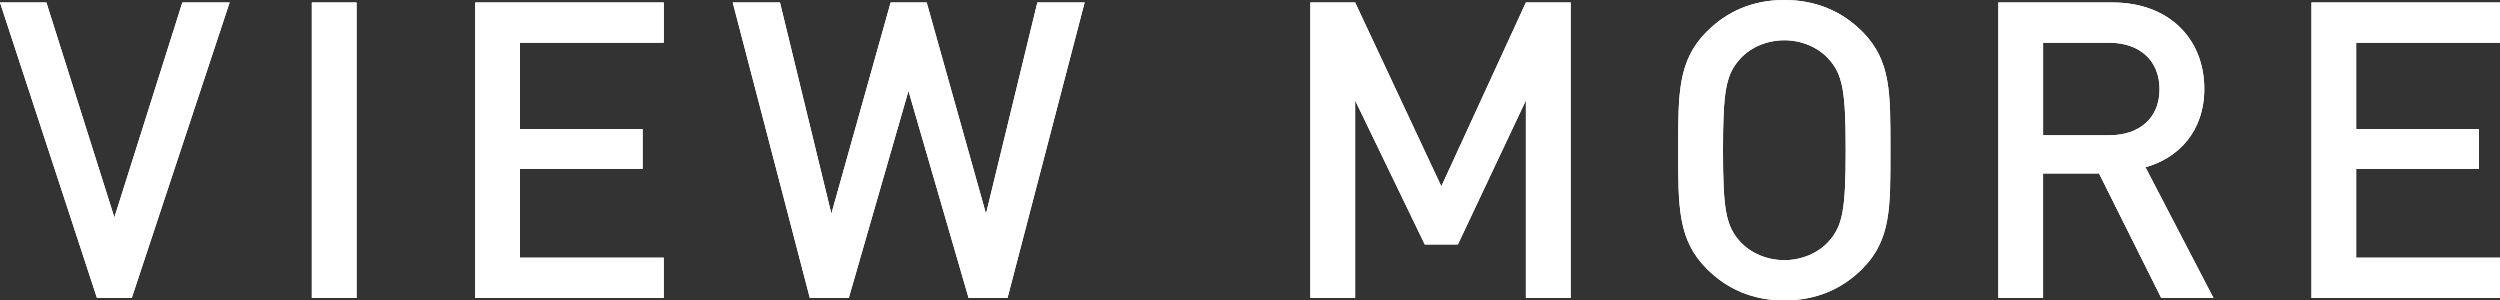 <?xml version="1.0" encoding="utf-8"?>
<!-- Generator: Adobe Illustrator 20.1.0, SVG Export Plug-In . SVG Version: 6.00 Build 0)  -->
<svg version="1.1" id="レイヤー_1" xmlns="http://www.w3.org/2000/svg" xmlns:xlink="http://www.w3.org/1999/xlink" x="0px"
	 y="0px" viewBox="0 0 84.4 10.143" style="enable-background:new 0 0 84.4 10.143;" xml:space="preserve">
<rect x="0" y="0" width="84.4" height="10.143" fill="#333333" stroke="none"/>
<style type="text/css">
	.st0{fill:#FFFFFF;}
</style>
<g>
	<g>
		<path class="st0" d="M4.449,10.059H3.273L0,0.084h1.566L3.861,7.34L6.156,0.084h1.596
			L4.449,10.059z"/>
		<path class="st0" d="M10.527,10.059V0.084h1.511v9.975H10.527z"/>
		<path class="st0" d="M16.043,10.059V0.084h6.366v1.359h-4.855v2.914h4.142V5.701h-4.142v2.998
			h4.855v1.359H16.043z"/>
		<path class="st0" d="M34.014,10.059h-1.315l-2.029-6.99l-2.015,6.99h-1.315L24.737,0.084
			h1.595L28.067,7.215L30.068,0.084h1.217L33.287,7.215L35.021,0.084h1.596L34.014,10.059z"/>
		<path class="st0" d="M51.514,10.059V3.391l-2.295,4.861h-1.119L45.75,3.391v6.668h-1.512V0.084
			H45.75l2.91,6.207L51.514,0.084h1.512v9.975H51.514z"/>
		<path class="st0" d="M62.869,9.078c-0.686,0.686-1.566,1.064-2.631,1.064
			c-1.062,0-1.93-0.379-2.615-1.064C56.643,8.098,56.656,6.99,56.656,5.072
			c0-1.92-0.014-3.027,0.967-4.008C58.309,0.379,59.176,0,60.238,0
			c1.064,0,1.945,0.379,2.631,1.065c0.98,0.98,0.951,2.088,0.951,4.008
			C63.82,6.99,63.85,8.098,62.869,9.078z M61.723,1.977
			C61.373,1.598,60.826,1.359,60.238,1.359c-0.588,0-1.133,0.238-1.482,0.617
			C58.266,2.508,58.168,3.068,58.168,5.072c0,2.002,0.098,2.562,0.588,3.096
			c0.35,0.377,0.895,0.615,1.482,0.615c0.588,0,1.135-0.238,1.484-0.615
			C62.211,7.635,62.311,7.074,62.311,5.072C62.311,3.068,62.211,2.508,61.723,1.977z"/>
		<path class="st0" d="M72.963,10.059l-2.1-4.203h-1.889v4.203h-1.51V0.084h3.861
			c1.889,0,3.092,1.219,3.092,2.914c0,1.43-0.867,2.34-1.986,2.648l2.295,4.412
			H72.963z M71.213,1.443h-2.238v3.123h2.238c1.008,0,1.693-0.574,1.693-1.555
			C72.906,2.031,72.221,1.443,71.213,1.443z"/>
		<path class="st0" d="M78.035,10.059V0.084h6.365v1.359h-4.855v2.914H83.688V5.701h-4.143v2.998
			h4.855v1.359H78.035z"/>
	</g>
</g>
<g>
	<g>
		<path class="st0" d="M4.449,10.059H3.273L0,0.084h1.566L3.861,7.34L6.156,0.084h1.596
			L4.449,10.059z"/>
		<path class="st0" d="M10.527,10.059V0.084h1.511v9.975H10.527z"/>
		<path class="st0" d="M16.043,10.059V0.084h6.366v1.359h-4.855v2.914h4.142V5.701h-4.142v2.998
			h4.855v1.359H16.043z"/>
		<path class="st0" d="M34.014,10.059h-1.315l-2.029-6.99l-2.015,6.99h-1.315L24.737,0.084
			h1.595L28.067,7.215L30.068,0.084h1.217L33.287,7.215L35.021,0.084h1.596L34.014,10.059z"/>
		<path class="st0" d="M51.514,10.059V3.391l-2.295,4.861h-1.119L45.75,3.391v6.668h-1.512V0.084
			H45.75l2.91,6.207L51.514,0.084h1.512v9.975H51.514z"/>
		<path class="st0" d="M62.869,9.078c-0.686,0.686-1.566,1.064-2.631,1.064
			c-1.062,0-1.93-0.379-2.615-1.064C56.643,8.098,56.656,6.99,56.656,5.072
			c0-1.92-0.014-3.027,0.967-4.008C58.309,0.379,59.176,0,60.238,0
			c1.064,0,1.945,0.379,2.631,1.065c0.98,0.98,0.951,2.088,0.951,4.008
			C63.82,6.99,63.85,8.098,62.869,9.078z M61.723,1.977
			C61.373,1.598,60.826,1.359,60.238,1.359c-0.588,0-1.133,0.238-1.482,0.617
			C58.266,2.508,58.168,3.068,58.168,5.072c0,2.002,0.098,2.562,0.588,3.096
			c0.35,0.377,0.895,0.615,1.482,0.615c0.588,0,1.135-0.238,1.484-0.615
			C62.211,7.635,62.311,7.074,62.311,5.072C62.311,3.068,62.211,2.508,61.723,1.977z"/>
		<path class="st0" d="M72.963,10.059l-2.1-4.203h-1.889v4.203h-1.51V0.084h3.861
			c1.889,0,3.092,1.219,3.092,2.914c0,1.43-0.867,2.34-1.986,2.648l2.295,4.412
			H72.963z M71.213,1.443h-2.238v3.123h2.238c1.008,0,1.693-0.574,1.693-1.555
			C72.906,2.031,72.221,1.443,71.213,1.443z"/>
		<path class="st0" d="M78.035,10.059V0.084h6.365v1.359h-4.855v2.914H83.688V5.701h-4.143v2.998
			h4.855v1.359H78.035z"/>
	</g>
</g>
</svg>
